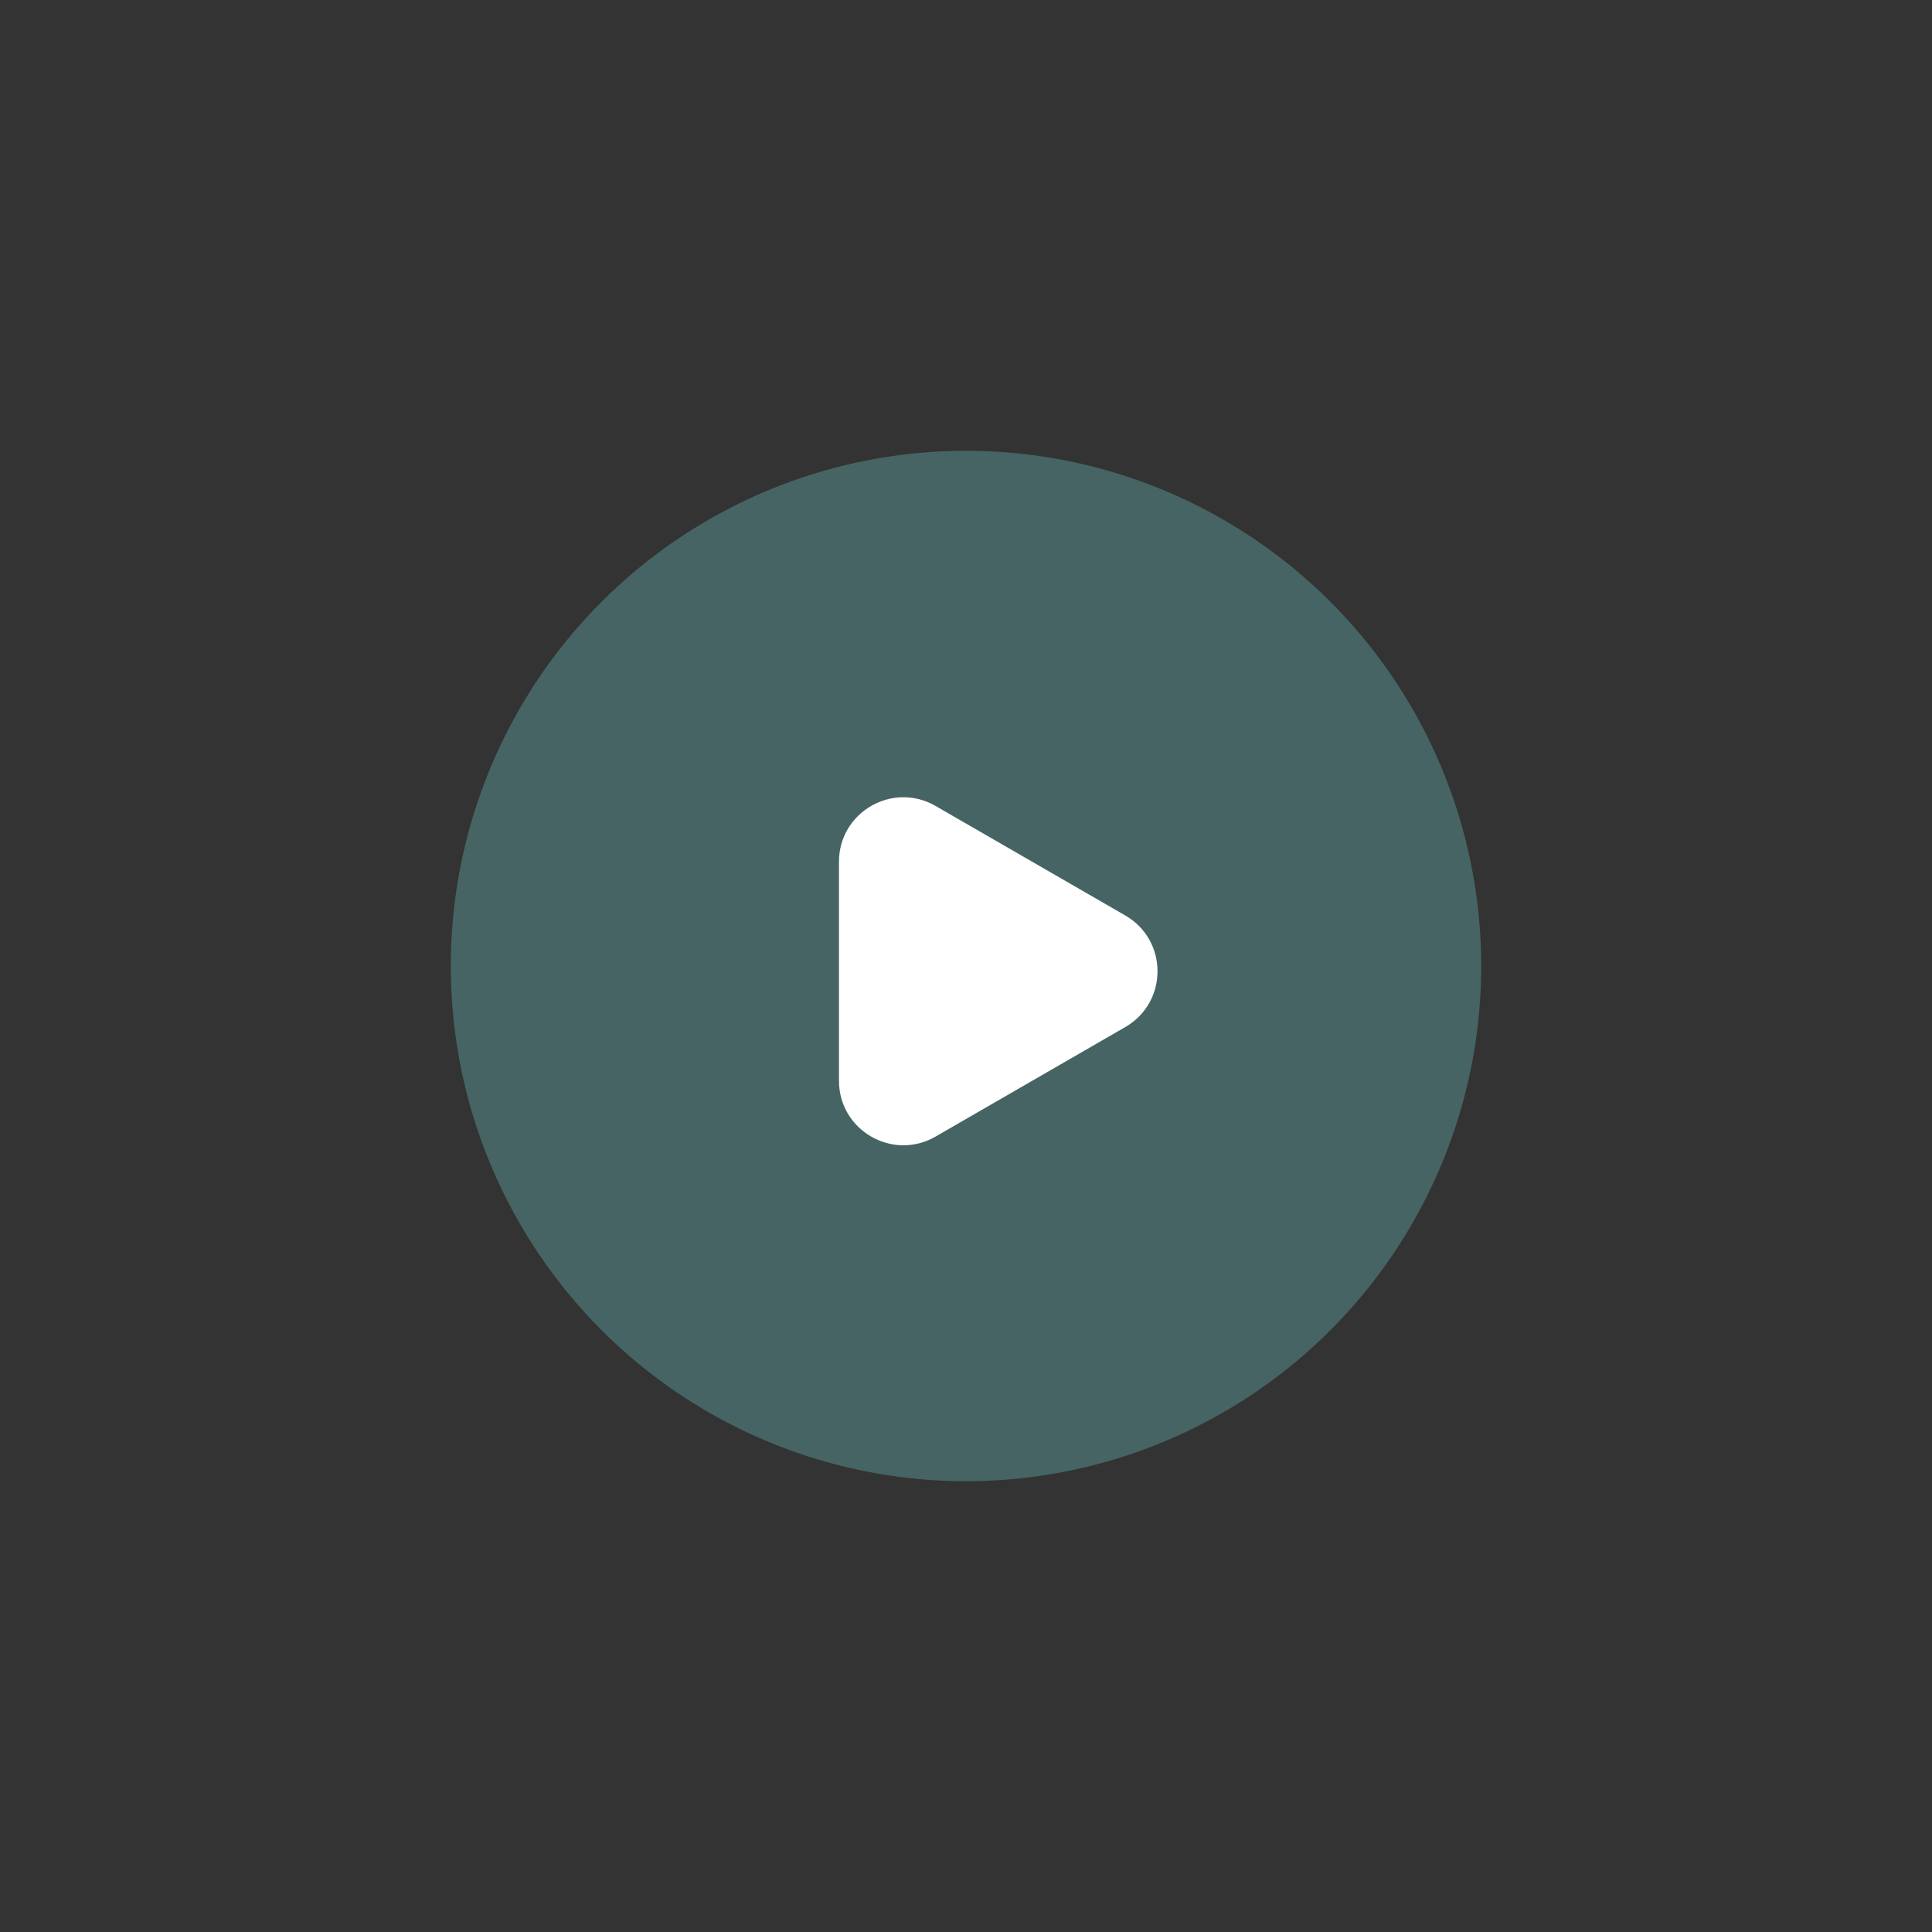 <?xml version="1.0" encoding="UTF-8"?> <svg xmlns="http://www.w3.org/2000/svg" width="60" height="60" viewBox="0 0 60 60" fill="none"><rect x="0" y="0" width="60" height="60" fill="#333333" stroke="none"/><circle cx="30" cy="30" r="16" fill="#466464"></circle><path d="M26.055 26.762C26.055 25.222 27.722 24.26 29.055 25.03L34.947 28.431C36.281 29.201 36.281 31.126 34.947 31.896L29.055 35.297C27.722 36.067 26.055 35.105 26.055 33.565L26.055 26.762Z" fill="white"></path></svg> 